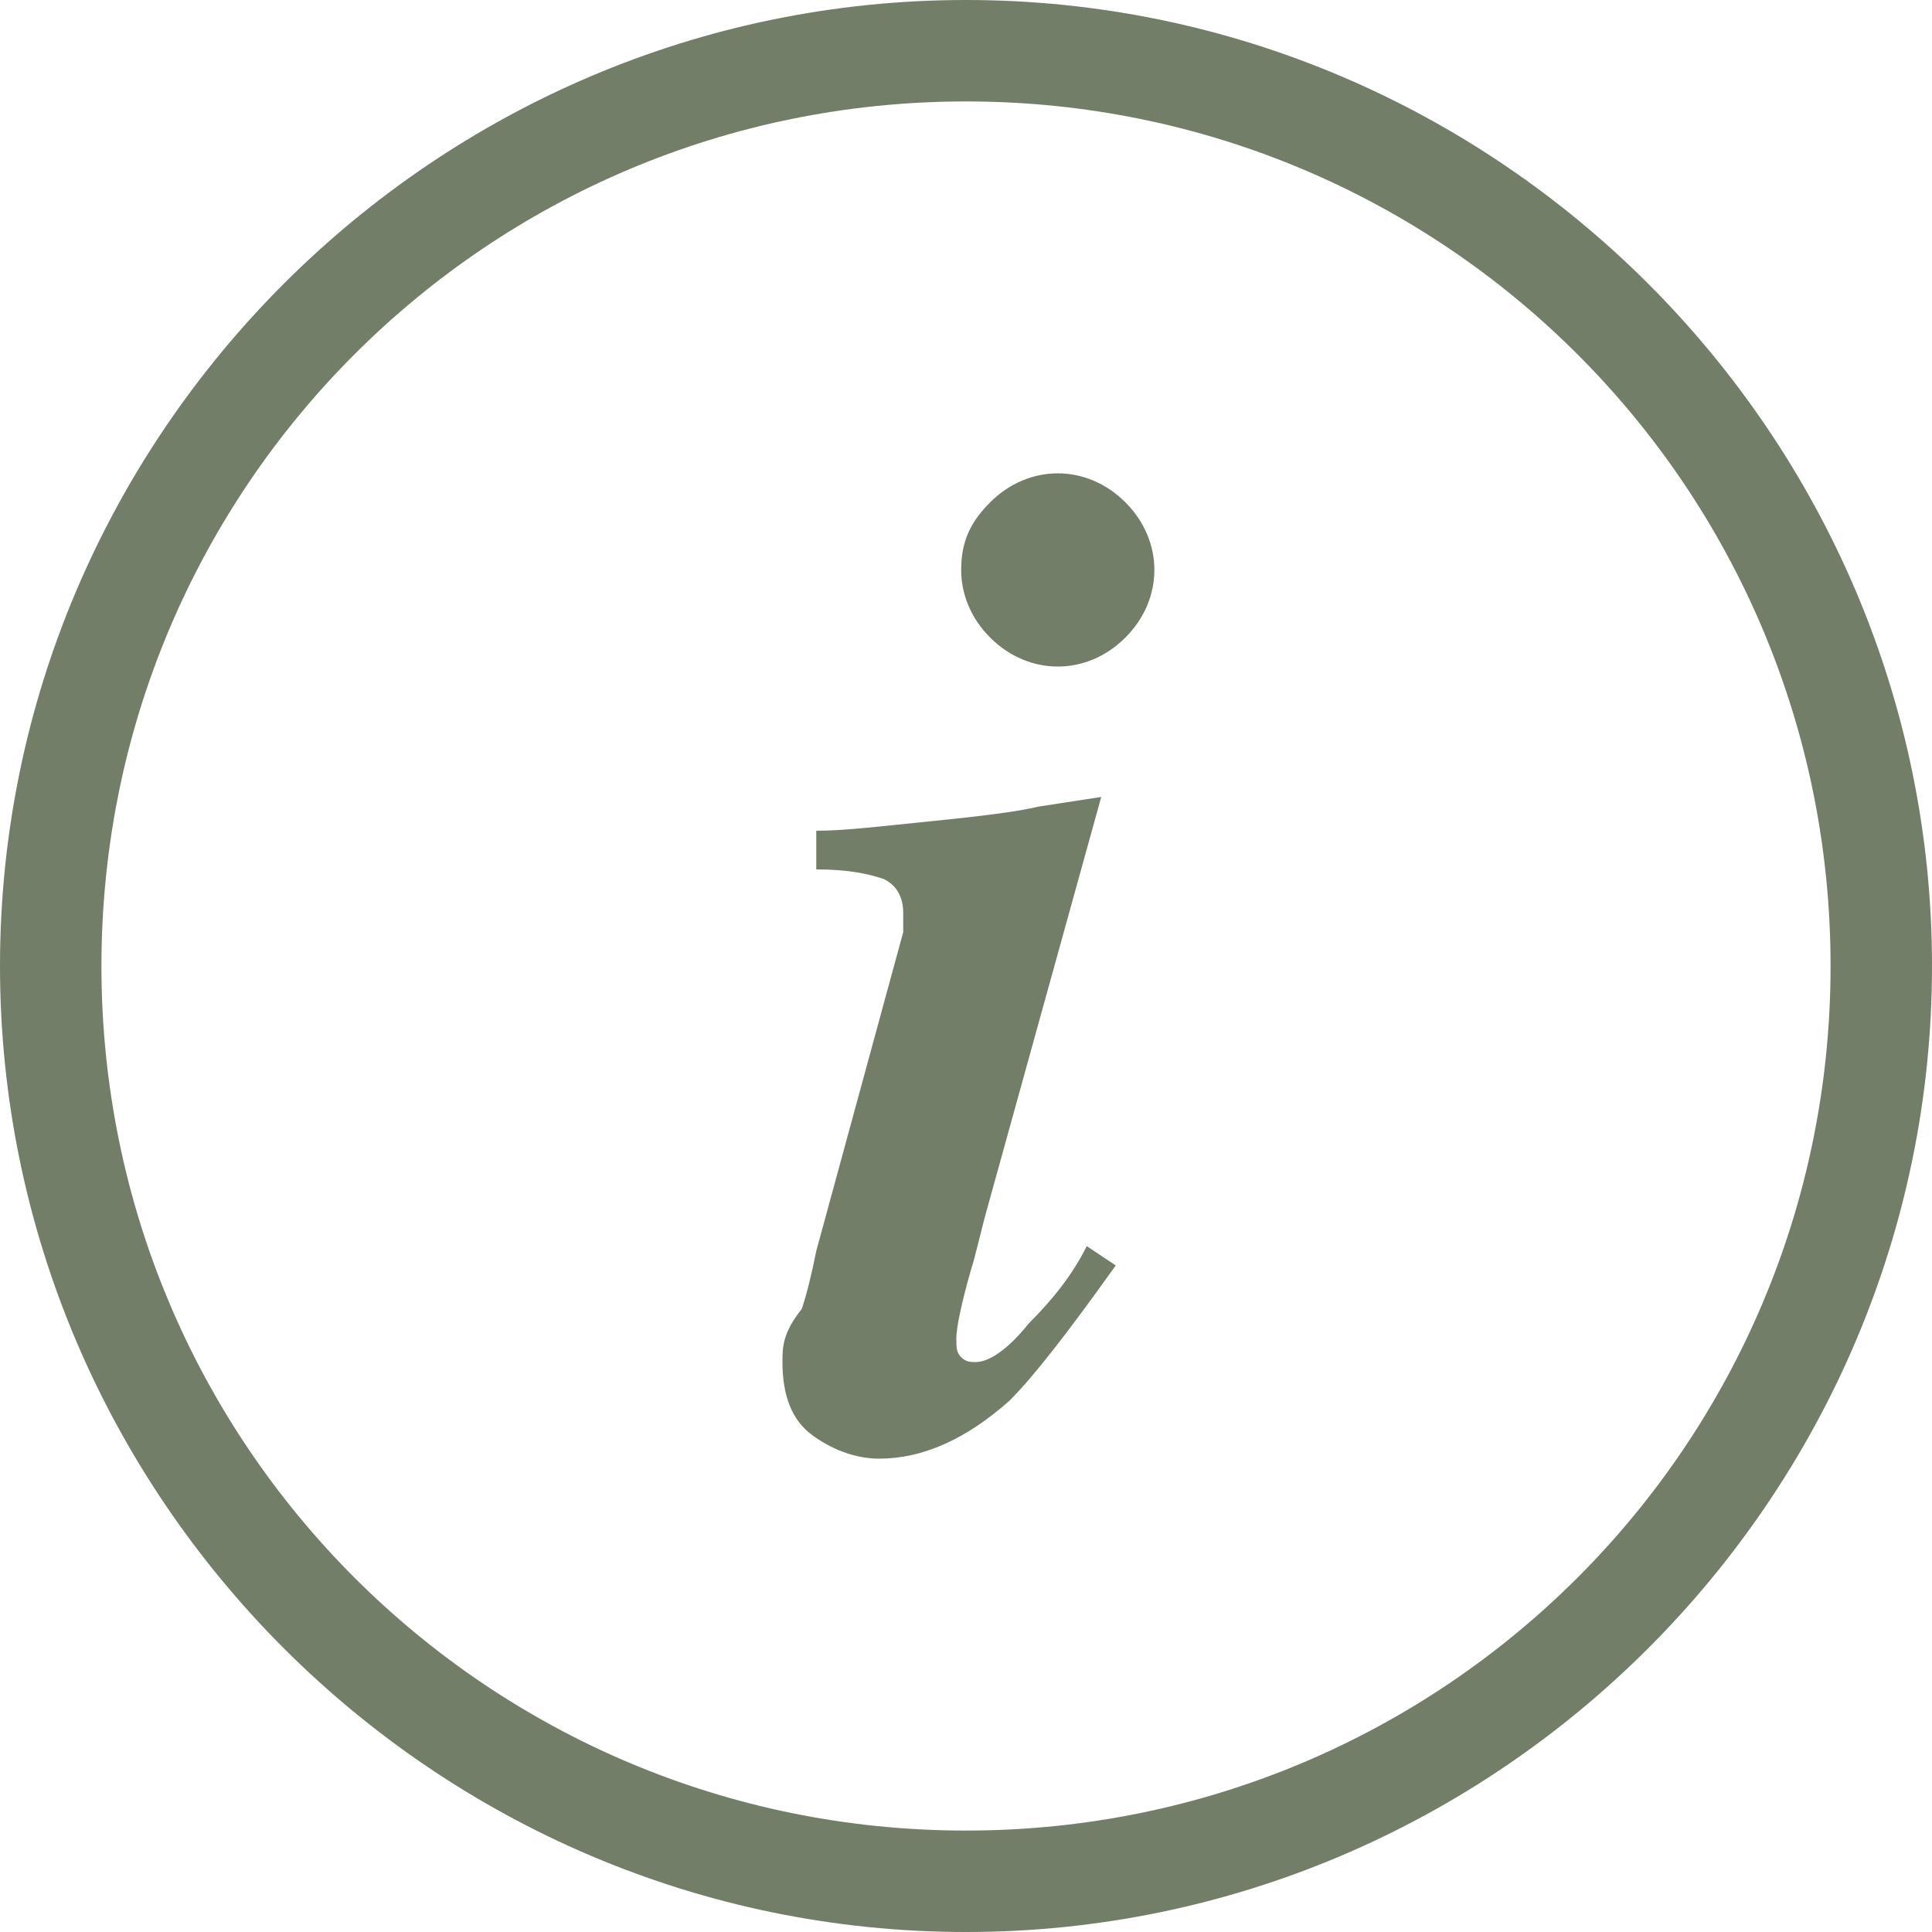 <?xml version="1.0" encoding="utf-8"?>
<!-- Generator: Adobe Illustrator 21.0.2, SVG Export Plug-In . SVG Version: 6.00 Build 0)  -->
<svg version="1.1" id="Ebene_1" xmlns="http://www.w3.org/2000/svg" xmlns:xlink="http://www.w3.org/1999/xlink" x="0px" y="0px"
	 viewBox="0 0 40 40" style="enable-background:new 0 0 40 40;" xml:space="preserve">
<style type="text/css">
	.st0{clip-path:url(#SVGID_2_);fill:#727E67;}
</style>
<g>
	<defs>
		<rect id="SVGID_1_" width="40" height="40"/>
	</defs>
	<clipPath id="SVGID_2_">
		<use xlink:href="#SVGID_1_"  style="overflow:visible;"/>
	</clipPath>
	<path class="st0" d="M16.2,28.2c0,0.7,0.2,1.2,0.6,1.5c0.4,0.3,0.9,0.5,1.4,0.5c0.9,0,1.8-0.4,2.7-1.2c0.5-0.5,1.2-1.4,2.2-2.8
		l-0.6-0.4c-0.3,0.6-0.7,1.1-1.2,1.6c-0.4,0.5-0.8,0.8-1.1,0.8c-0.1,0-0.2,0-0.3-0.1c-0.1-0.1-0.1-0.2-0.1-0.4
		c0-0.2,0.1-0.7,0.3-1.4c0.1-0.3,0.2-0.8,0.4-1.5l2.3-8.3l-1.3,0.2c-0.4,0.1-1.2,0.2-2.2,0.3c-1,0.1-1.8,0.2-2.4,0.2v0.8
		c0.7,0,1.1,0.1,1.4,0.2c0.2,0.1,0.4,0.3,0.4,0.7c0,0.1,0,0.1,0,0.2c0,0.1,0,0.2,0,0.2l-1.8,6.6c-0.1,0.5-0.2,0.9-0.3,1.2
		C16.2,27.6,16.2,27.9,16.2,28.2 M21.9,9.8c-0.5,0-1,0.2-1.4,0.6c-0.4,0.4-0.6,0.8-0.6,1.4c0,0.5,0.2,1,0.6,1.4
		c0.4,0.4,0.9,0.6,1.4,0.6c0.5,0,1-0.2,1.4-0.6c0.4-0.4,0.6-0.9,0.6-1.4c0-0.5-0.2-1-0.6-1.4C22.9,10,22.4,9.8,21.9,9.8"/>
	<path class="st0" d="M20,2.1c-9.9,0-17.9,8-17.9,17.9c0,9.9,8,17.9,17.9,17.9c9.9,0,17.9-8,17.9-17.9C37.9,10.1,29.9,2.1,20,2.1
		 M20,40C9,40,0,31,0,20S9,0,20,0s20,9,20,20S31,40,20,40"/>
</g>
</svg>
